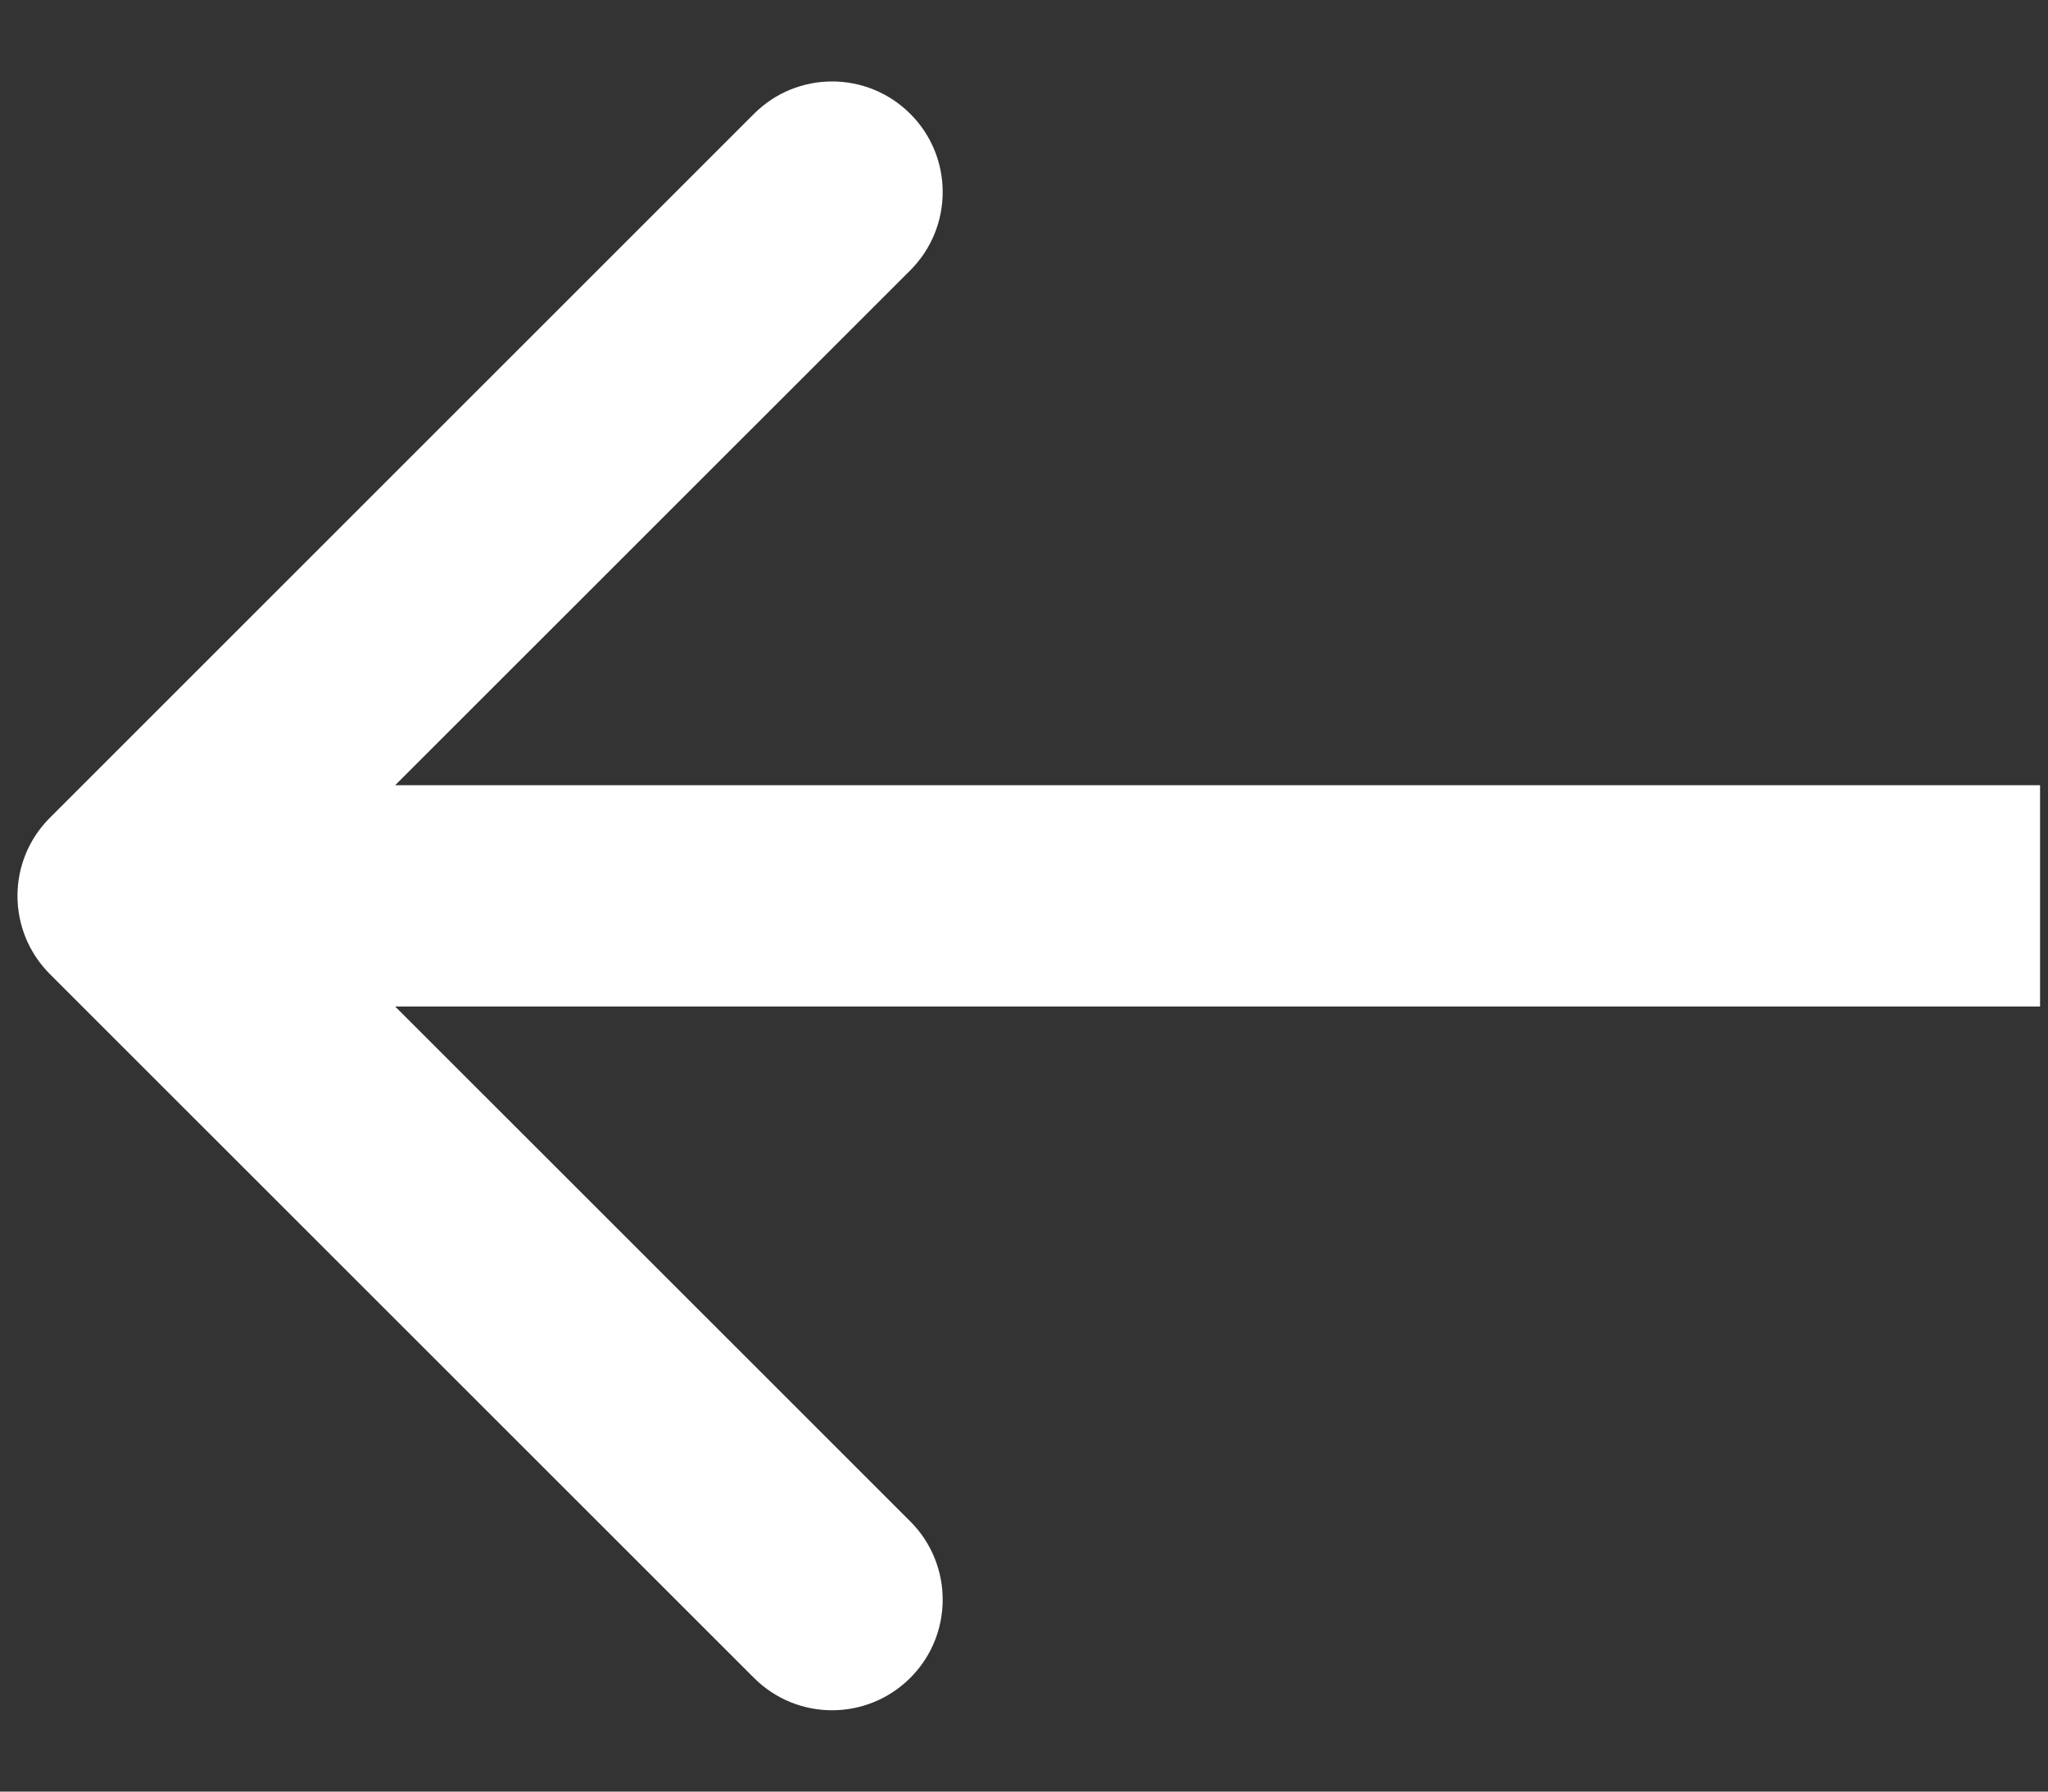 <svg width="16" height="14" viewBox="0 0 16 14" fill="none" xmlns="http://www.w3.org/2000/svg">
<rect x="0" y="0" width="16" height="14" fill="#333333" stroke="none"/>
<path fill-rule="evenodd" clip-rule="evenodd" d="M0.39 7.612C0.052 7.274 0.052 6.727 0.39 6.39L5.89 0.89C6.227 0.552 6.774 0.552 7.112 0.89C7.449 1.227 7.449 1.774 7.112 2.112L3.087 6.136H15.938V7.865H3.087L7.112 11.889C7.449 12.227 7.449 12.774 7.112 13.111C6.774 13.449 6.227 13.449 5.89 13.111L0.39 7.612Z" fill="white"/>
</svg>
